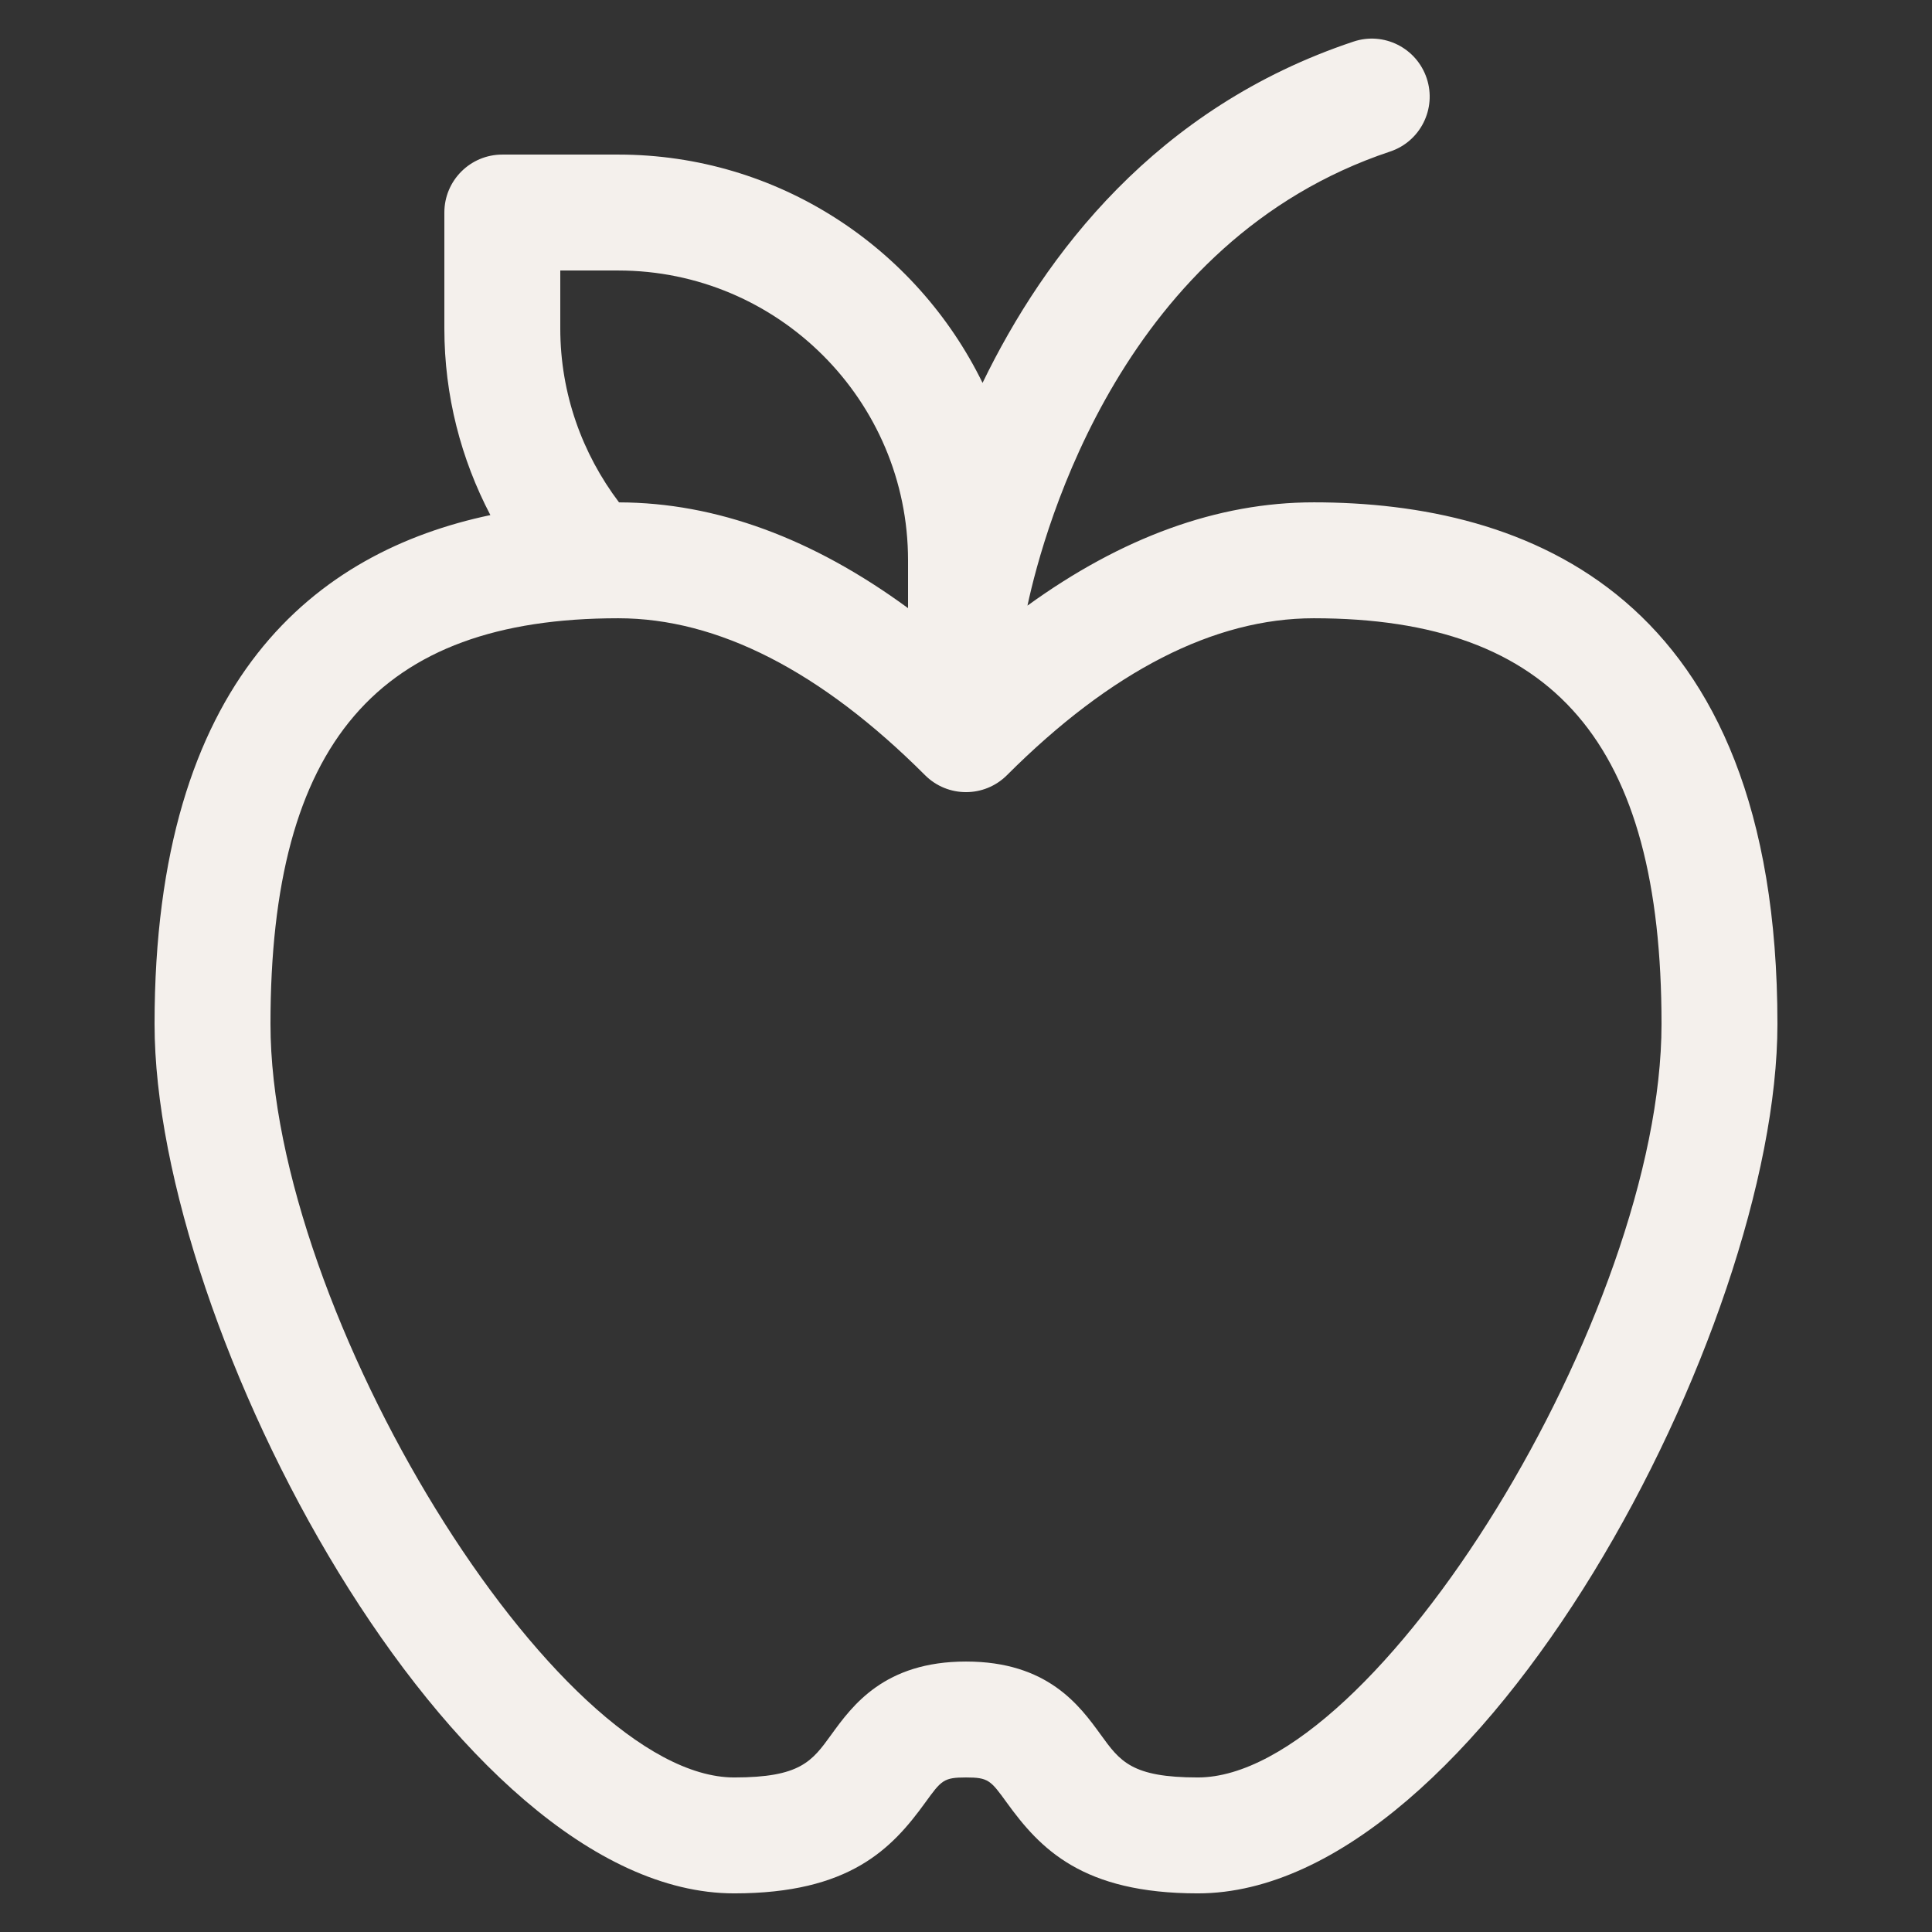 <svg id="Icons" enable-background="new 0 0 100 100" viewBox="0 0 100 100" xmlns="http://www.w3.org/2000/svg" width="300" height="300" version="1.1" xmlns:xlink="http://www.w3.org/1999/xlink" xmlns:svgjs="http://svgjs.dev/svgjs"><rect x="0" y="0" width="100" height="100" fill="#333333" stroke="none"/><g width="100%" height="100%" transform="matrix(1,0,0,1,0,0)"><path id="Apple" d="m68 26.001c-4.979 0-9.942 1.814-14.819 5.346.884-4.102 4.981-18.905 18.768-23.502 1.572-.521 2.421-2.221 1.897-3.794-.524-1.57-2.221-2.426-3.795-1.896-10.211 3.404-15.975 11.023-19.194 17.663-3.416-6.983-10.573-11.817-18.857-11.817h-6c-1.657 0-3 1.342-3 3v6c0 3.486.867 6.768 2.382 9.66-8.977 1.891-17.382 8.434-17.382 26.34 0 15.738 15.42 45 30 45 5.985 0 8.165-2.317 9.886-4.693.839-1.157.948-1.307 2.114-1.307s1.274.149 2.114 1.307c1.721 2.376 3.901 4.693 9.886 4.693 14.58 0 30-29.262 30-45 0-22.316-13.052-27-24-27zm-39-12h3c8.271 0 15 6.729 15 15v2.476c-4.922-3.609-9.932-5.464-14.959-5.474-1.898-2.511-3.041-5.62-3.041-9.002zm33 78c-3.423 0-4.028-.832-5.027-2.215-1.093-1.506-2.745-3.785-6.973-3.785s-5.88 2.279-6.973 3.785c-.999 1.383-1.604 2.215-5.027 2.215-9.196 0-24-24.056-24-39 0-14.522 5.552-21 18-21 5.147 0 10.49 2.733 15.879 8.121 1.172 1.172 3.07 1.172 4.242 0 5.389-5.388 10.732-8.121 15.879-8.121 12.448 0 18 6.478 18 21 0 14.944-14.804 39-24 39z" fill="#f4f0ec" fill-opacity="1" data-original-color="#000000ff" stroke="none" stroke-opacity="1"/></g></svg>